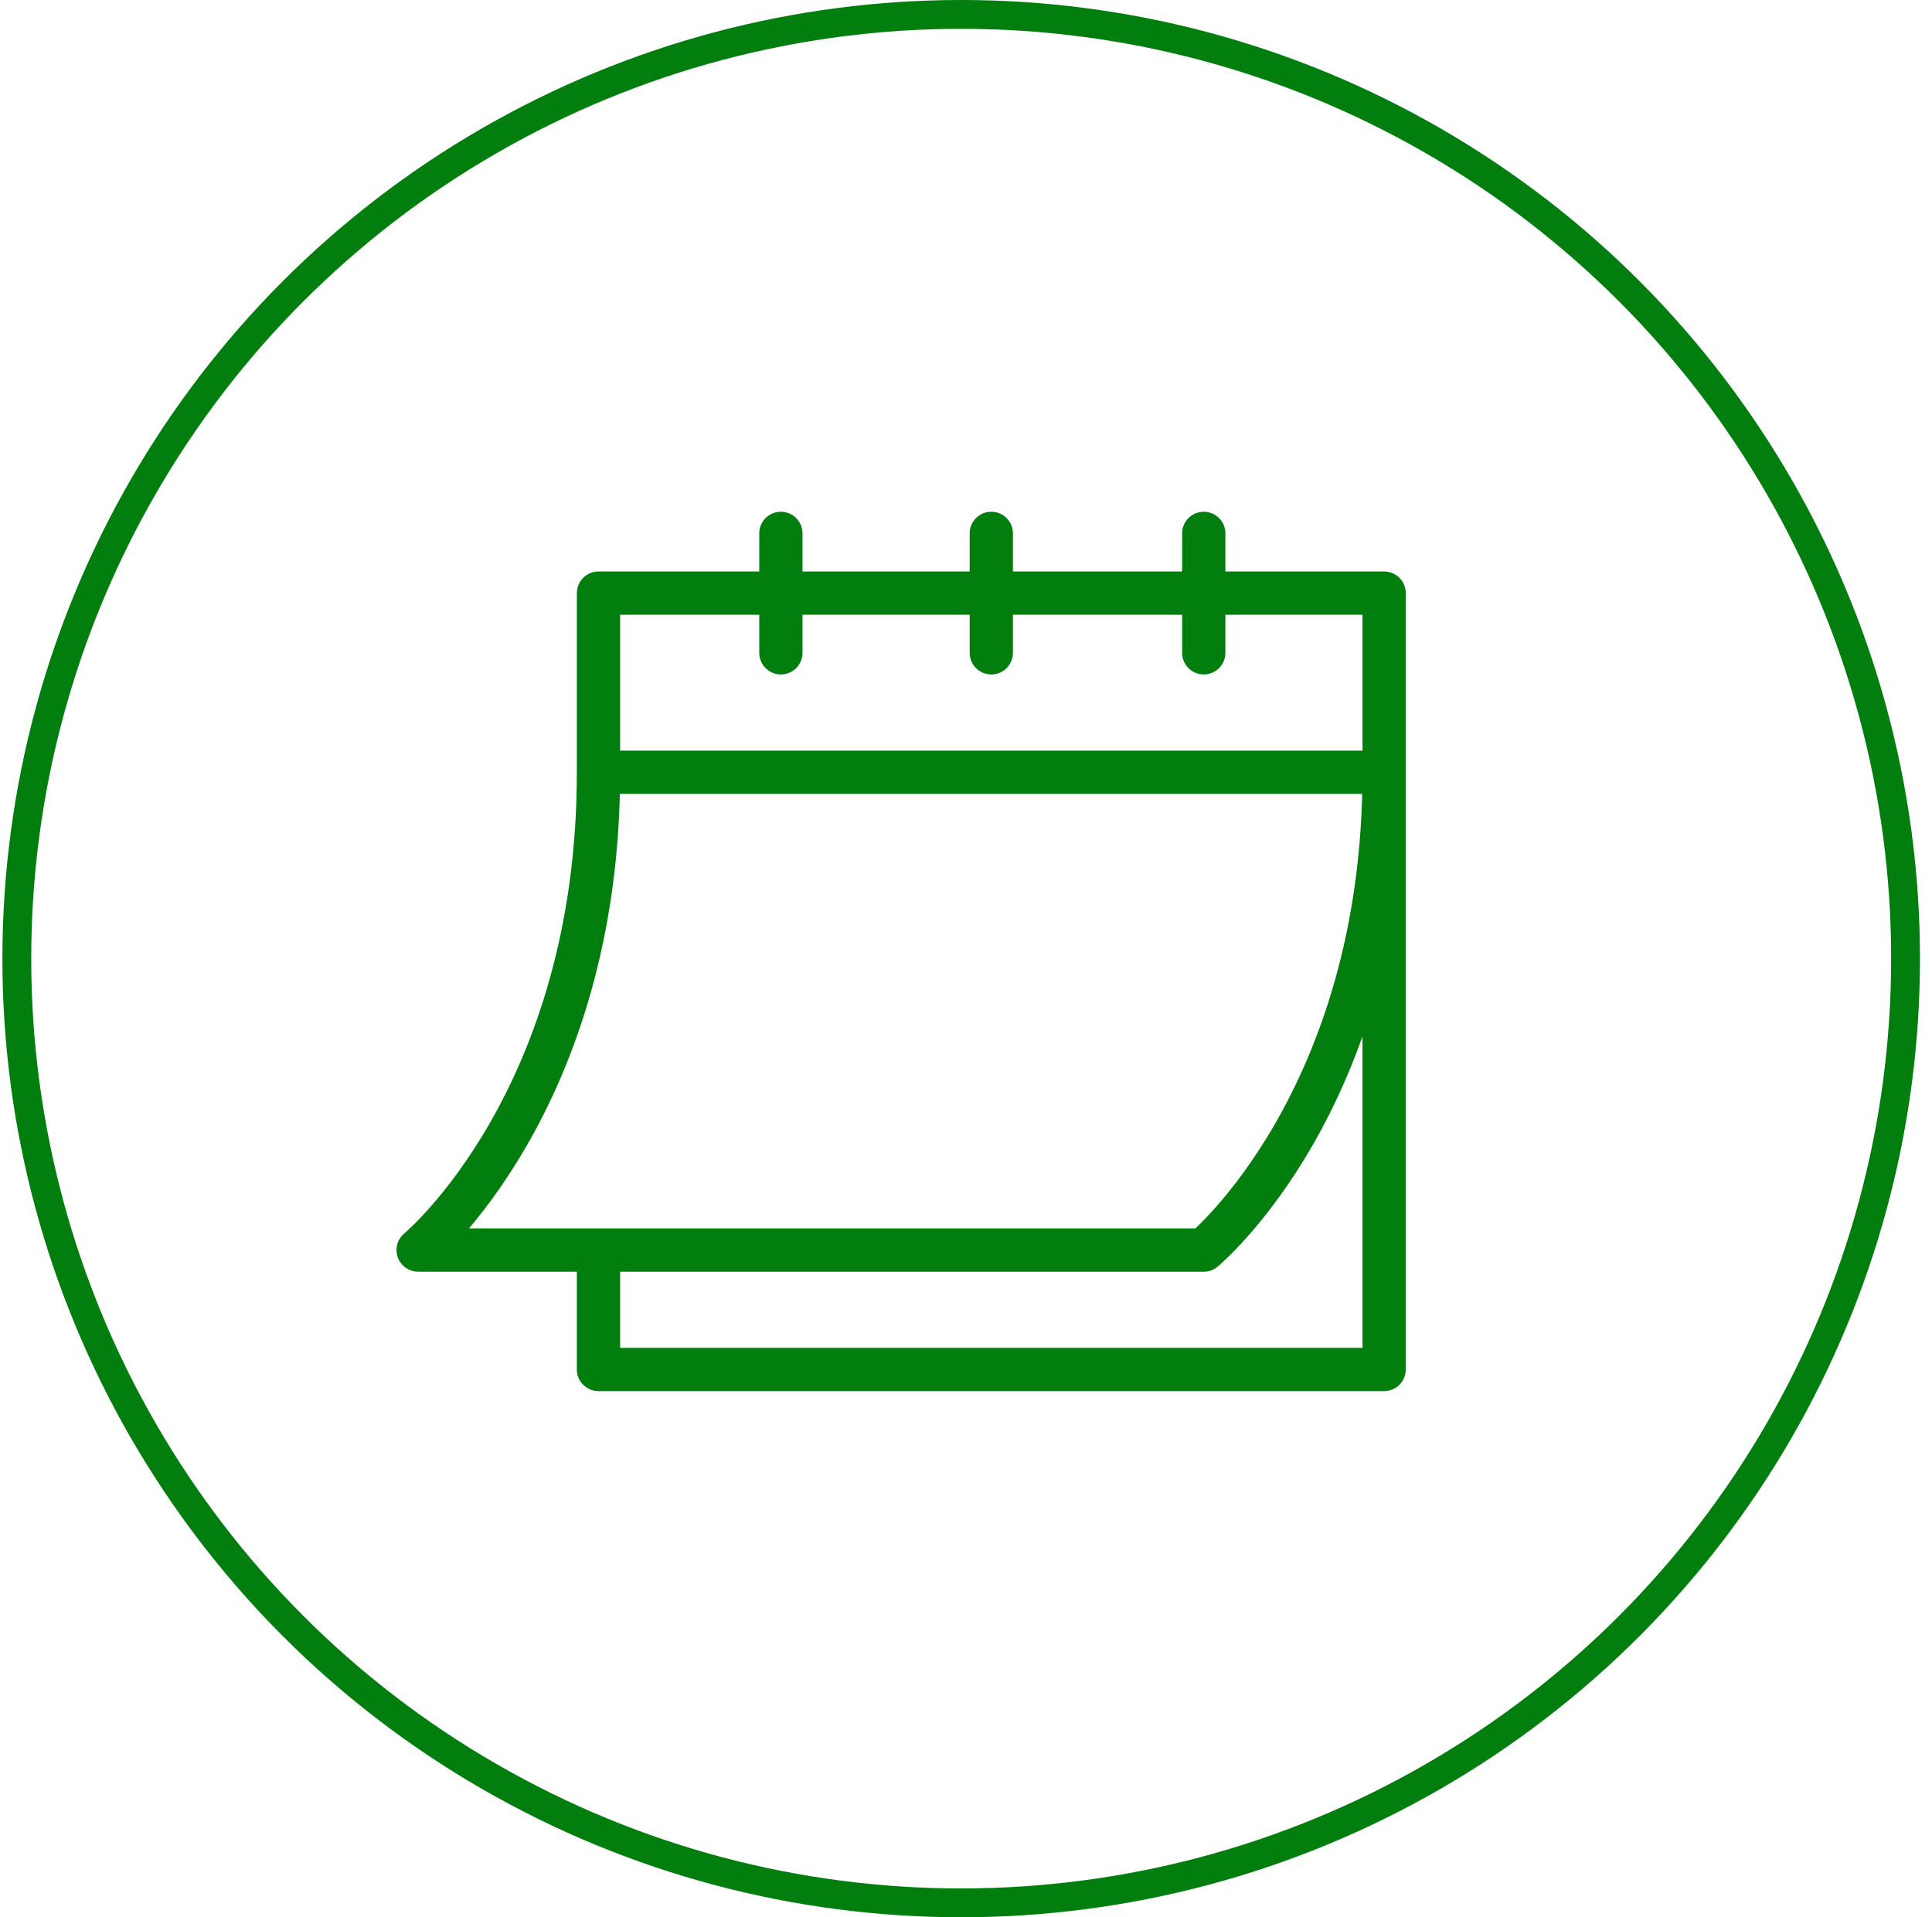 <svg xmlns="http://www.w3.org/2000/svg" fill="none" viewBox="0 0 134 133" height="133" width="134">
<circle stroke-width="2" stroke="#027E0E" r="65.5" cy="66.5" cx="66.666"></circle>
<path stroke-linejoin="round" stroke-linecap="round" stroke-miterlimit="10" stroke-width="3" stroke="#027E0E" d="M41.51 86.714V95H96V41.143H41.51V53.571M41.51 53.571H96C96 76.357 83.49 86.714 83.49 86.714H29C29 86.714 41.51 76.357 41.51 53.571ZM54.16 37V45.286M83.49 37V45.286M68.755 37V45.286"></path>
</svg>
